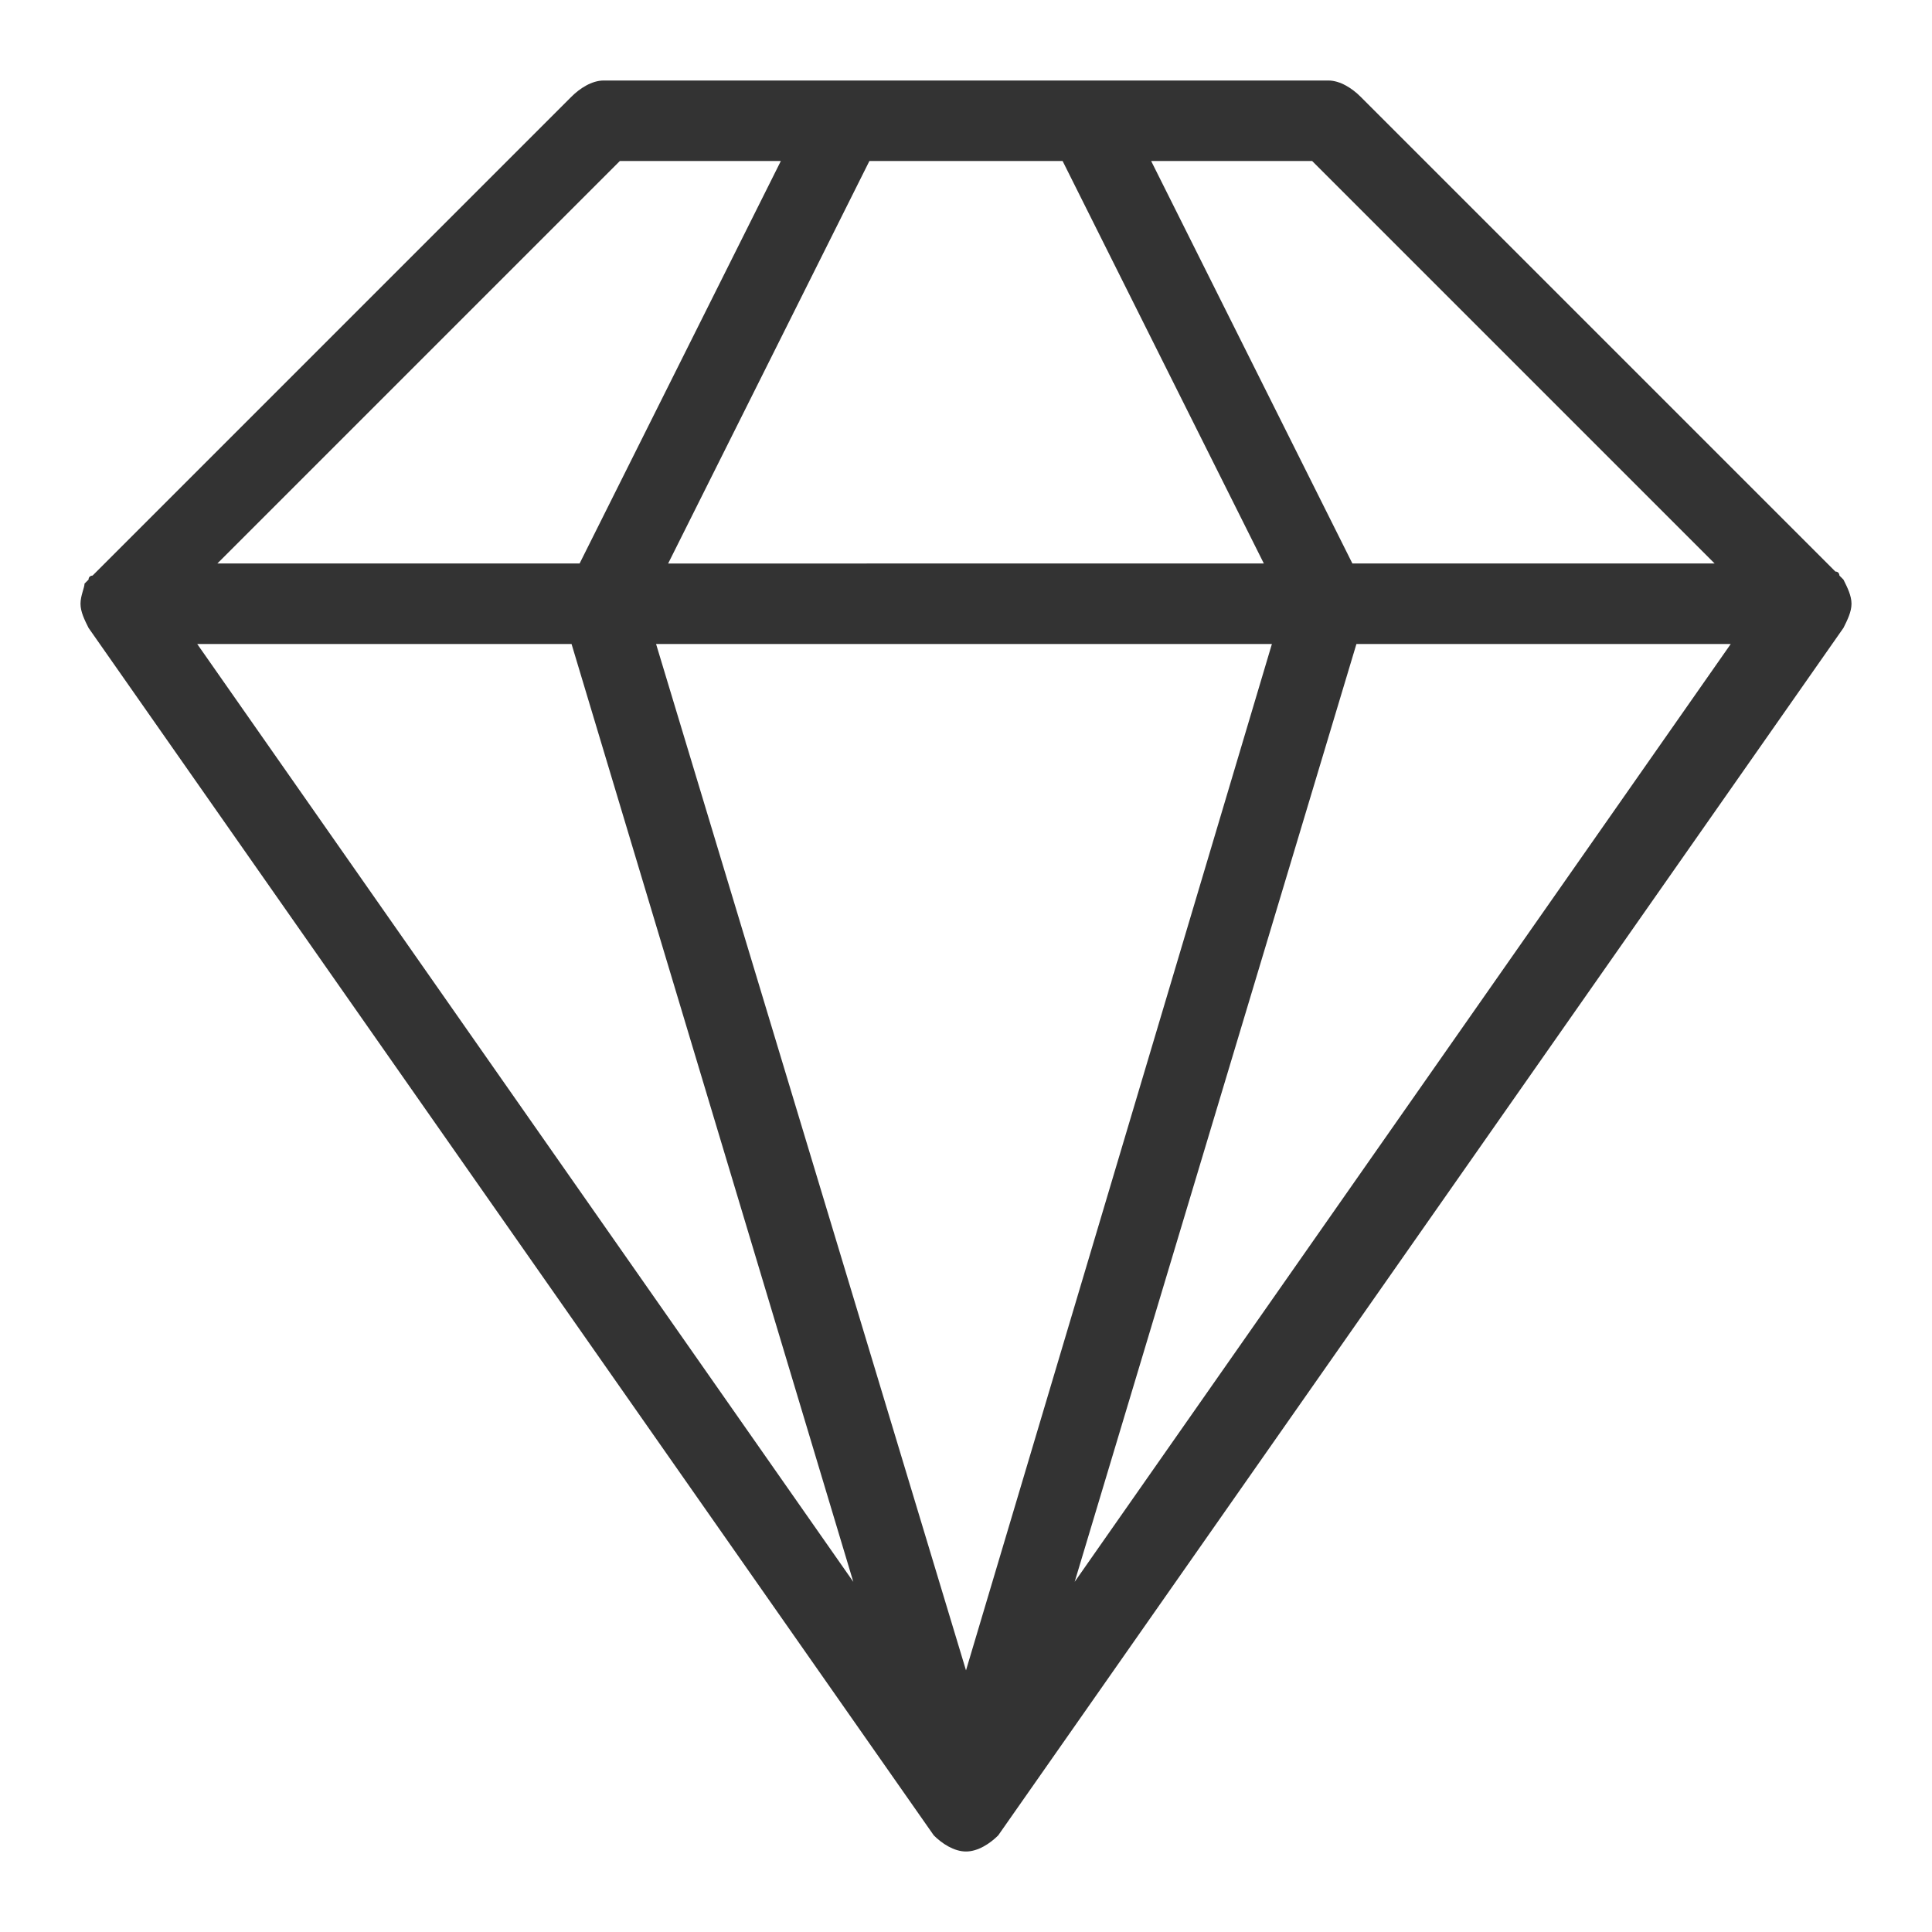 <?xml version="1.0" standalone="no"?><!DOCTYPE svg PUBLIC "-//W3C//DTD SVG 1.1//EN" "http://www.w3.org/Graphics/SVG/1.1/DTD/svg11.dtd"><svg t="1671414147807" class="icon" viewBox="0 0 1024 1024" version="1.1" xmlns="http://www.w3.org/2000/svg" p-id="5270" xmlns:xlink="http://www.w3.org/1999/xlink" width="128" height="128"><path d="M981.333 320c0-4.267-2.133-8.533-4.267-12.8l0 0-2.133-2.133c0 0 0-2.133-2.133-2.133L721.067 51.2l0 0C716.8 46.933 710.4 42.667 704 42.667L320 42.667c-6.4 0-12.8 4.267-17.067 8.533l0 0L49.067 305.067c0 0-2.133 0-2.133 2.133l-2.133 2.133 0 0C44.8 311.467 42.667 315.733 42.667 320c0 4.267 2.133 8.533 4.267 12.8l0 0 448 640 0 0c4.267 4.267 10.667 8.533 17.067 8.533s12.8-4.267 17.067-8.533l0 0 448-640 0 0C979.2 328.533 981.333 324.267 981.333 320zM695.467 85.333l213.333 213.333-192 0-106.667-213.333L695.467 85.333zM563.2 85.333l106.667 213.333L354.133 298.667l106.667-213.333L563.2 85.333zM328.533 85.333l85.333 0-106.667 213.333-192 0L328.533 85.333zM104.533 341.333l198.4 0 149.333 497.067L104.533 341.333zM512 885.333 347.733 341.333l326.4 0L512 885.333zM569.6 838.4l149.333-497.067 198.4 0L569.6 838.4z" fill="#333333" p-id="5271"></path></svg>